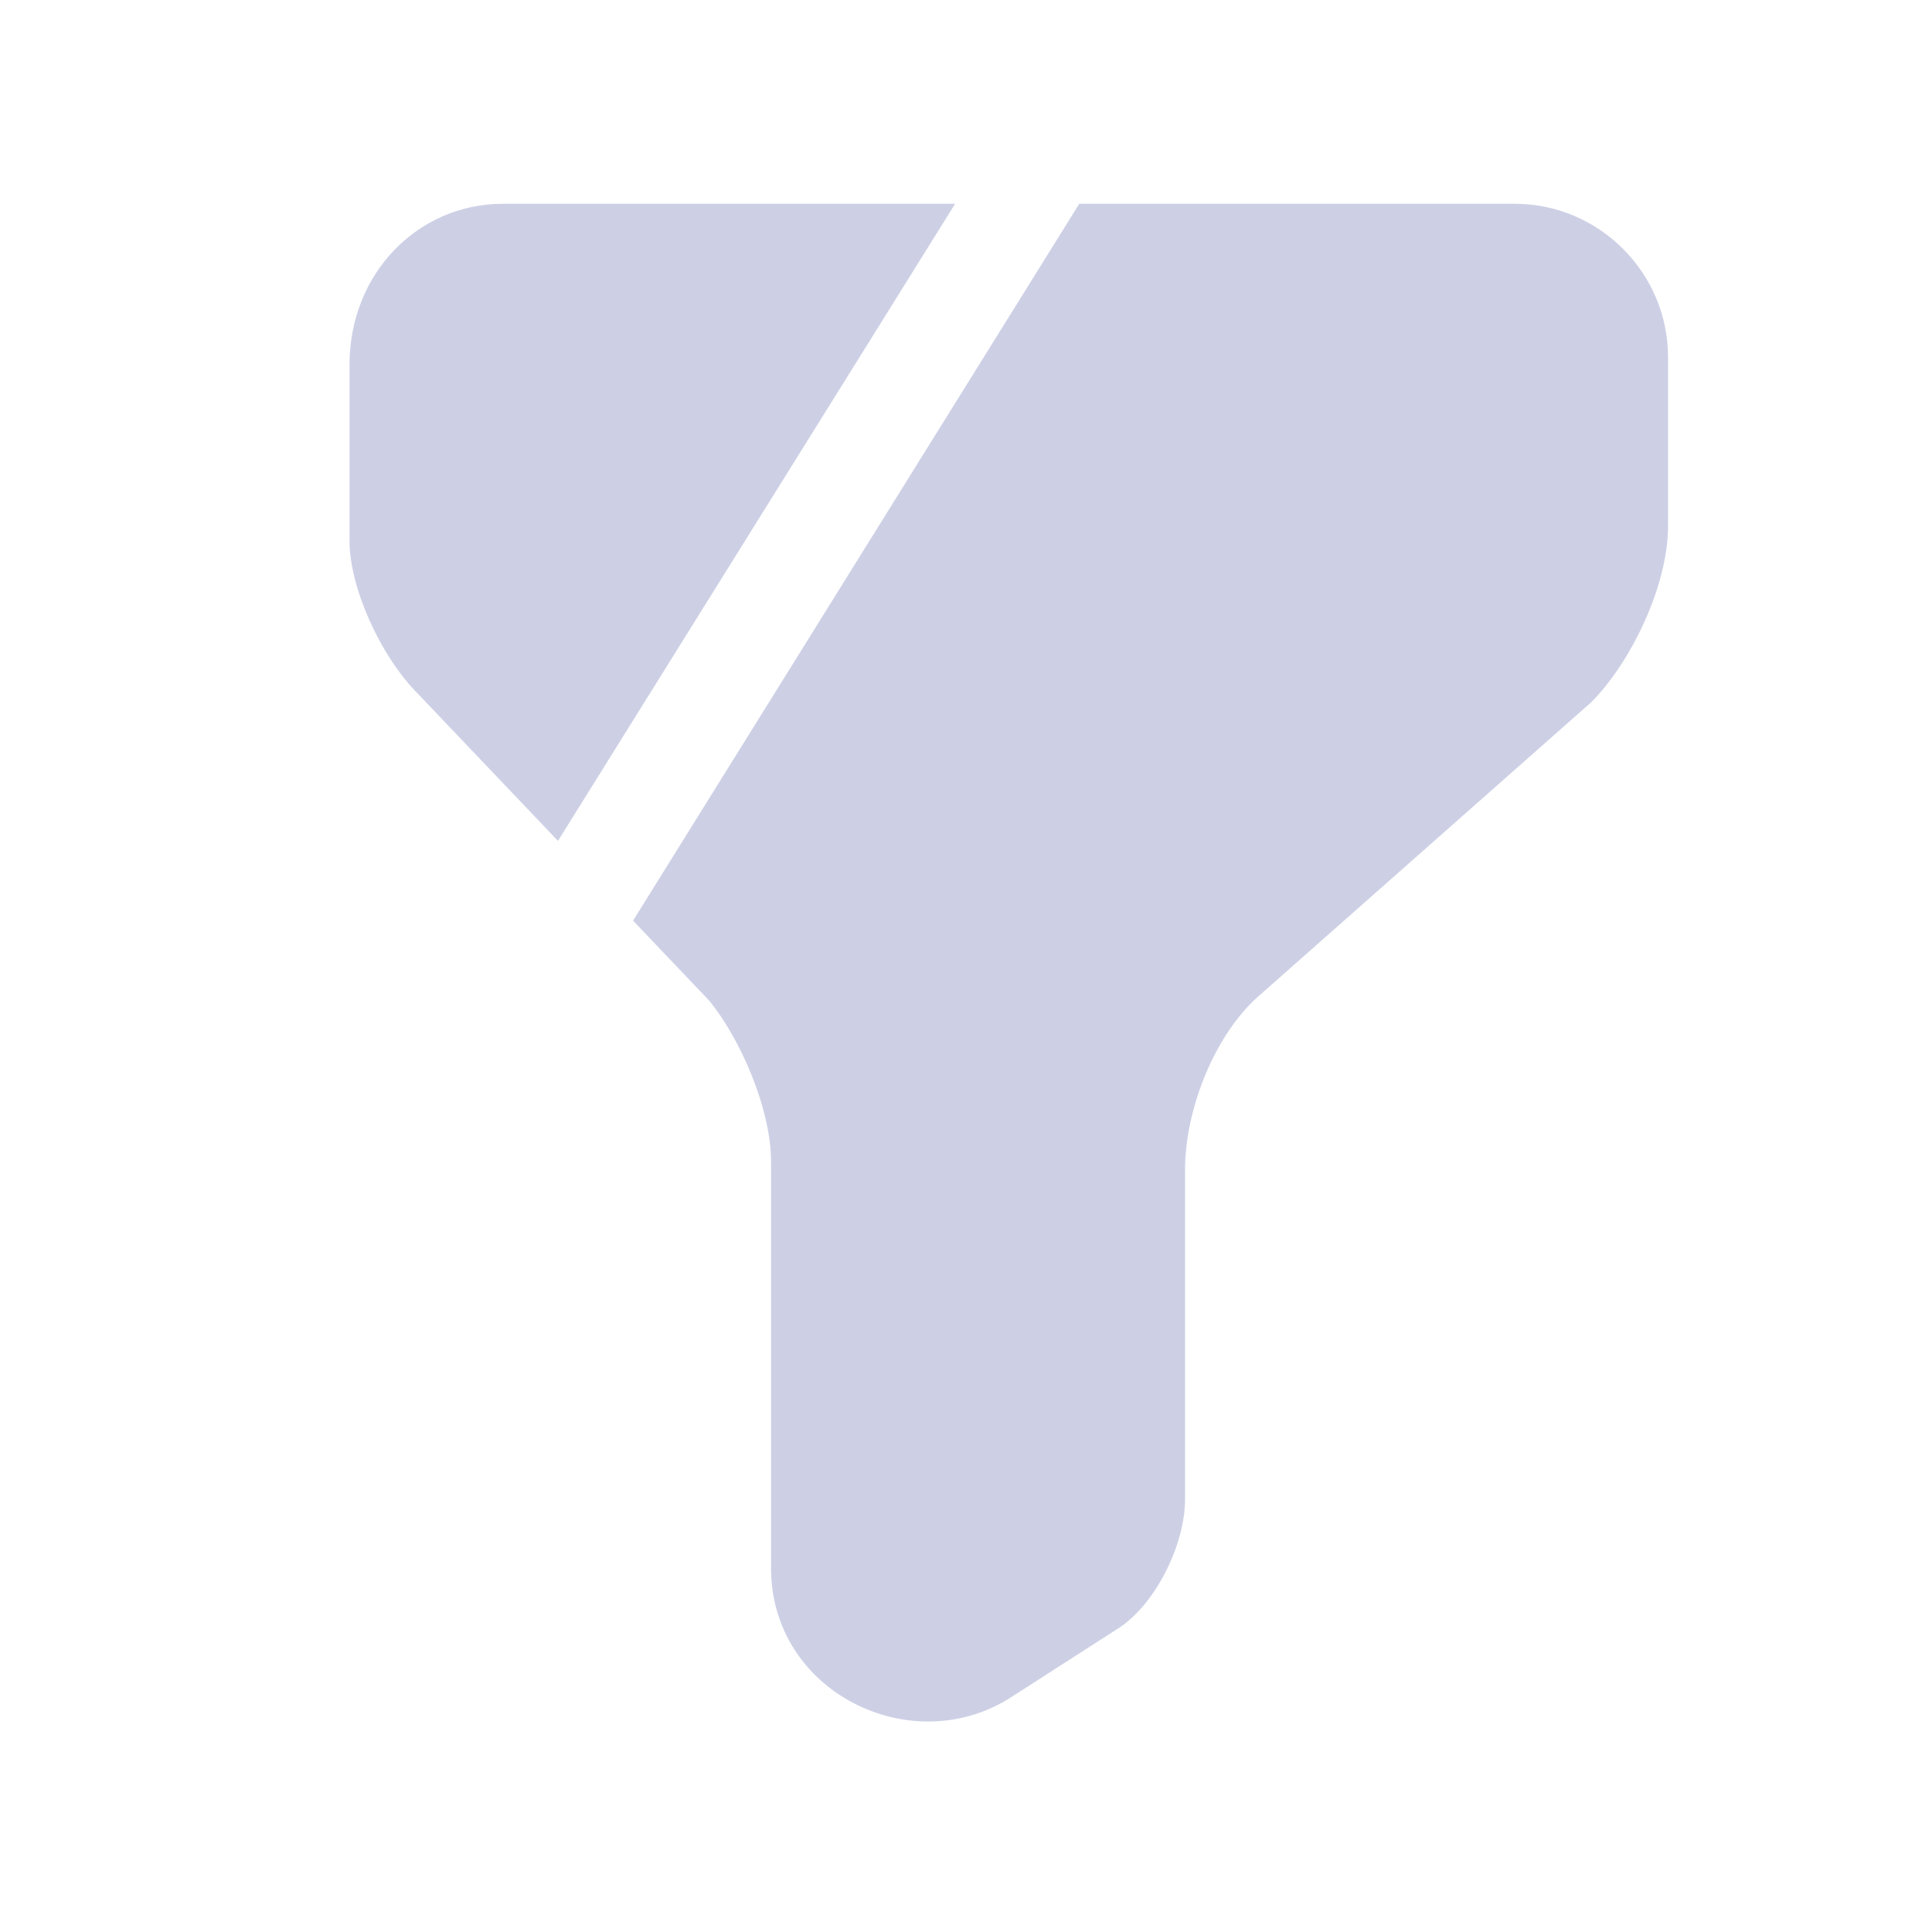 <svg width="21" height="21" viewBox="0 0 21 21" fill="none" xmlns="http://www.w3.org/2000/svg">
<path d="M18.131 3.882V5.715C18.131 6.382 17.714 7.215 17.297 7.632L13.714 10.798C13.214 11.215 12.881 12.048 12.881 12.715V16.298C12.881 16.798 12.547 17.465 12.131 17.715L10.964 18.465C9.881 19.131 8.381 18.381 8.381 17.048V12.632C8.381 12.048 8.048 11.298 7.714 10.882L6.881 10.007L11.731 2.215H16.464C17.381 2.215 18.131 2.965 18.131 3.882Z" fill="#CDD0E5"/>
<path d="M10.382 2.215L6.065 9.14L4.549 7.548C4.132 7.132 3.799 6.382 3.799 5.882V3.965C3.799 2.965 4.549 2.215 5.465 2.215H10.382Z" fill="#CDD0E5"/>
</svg>

